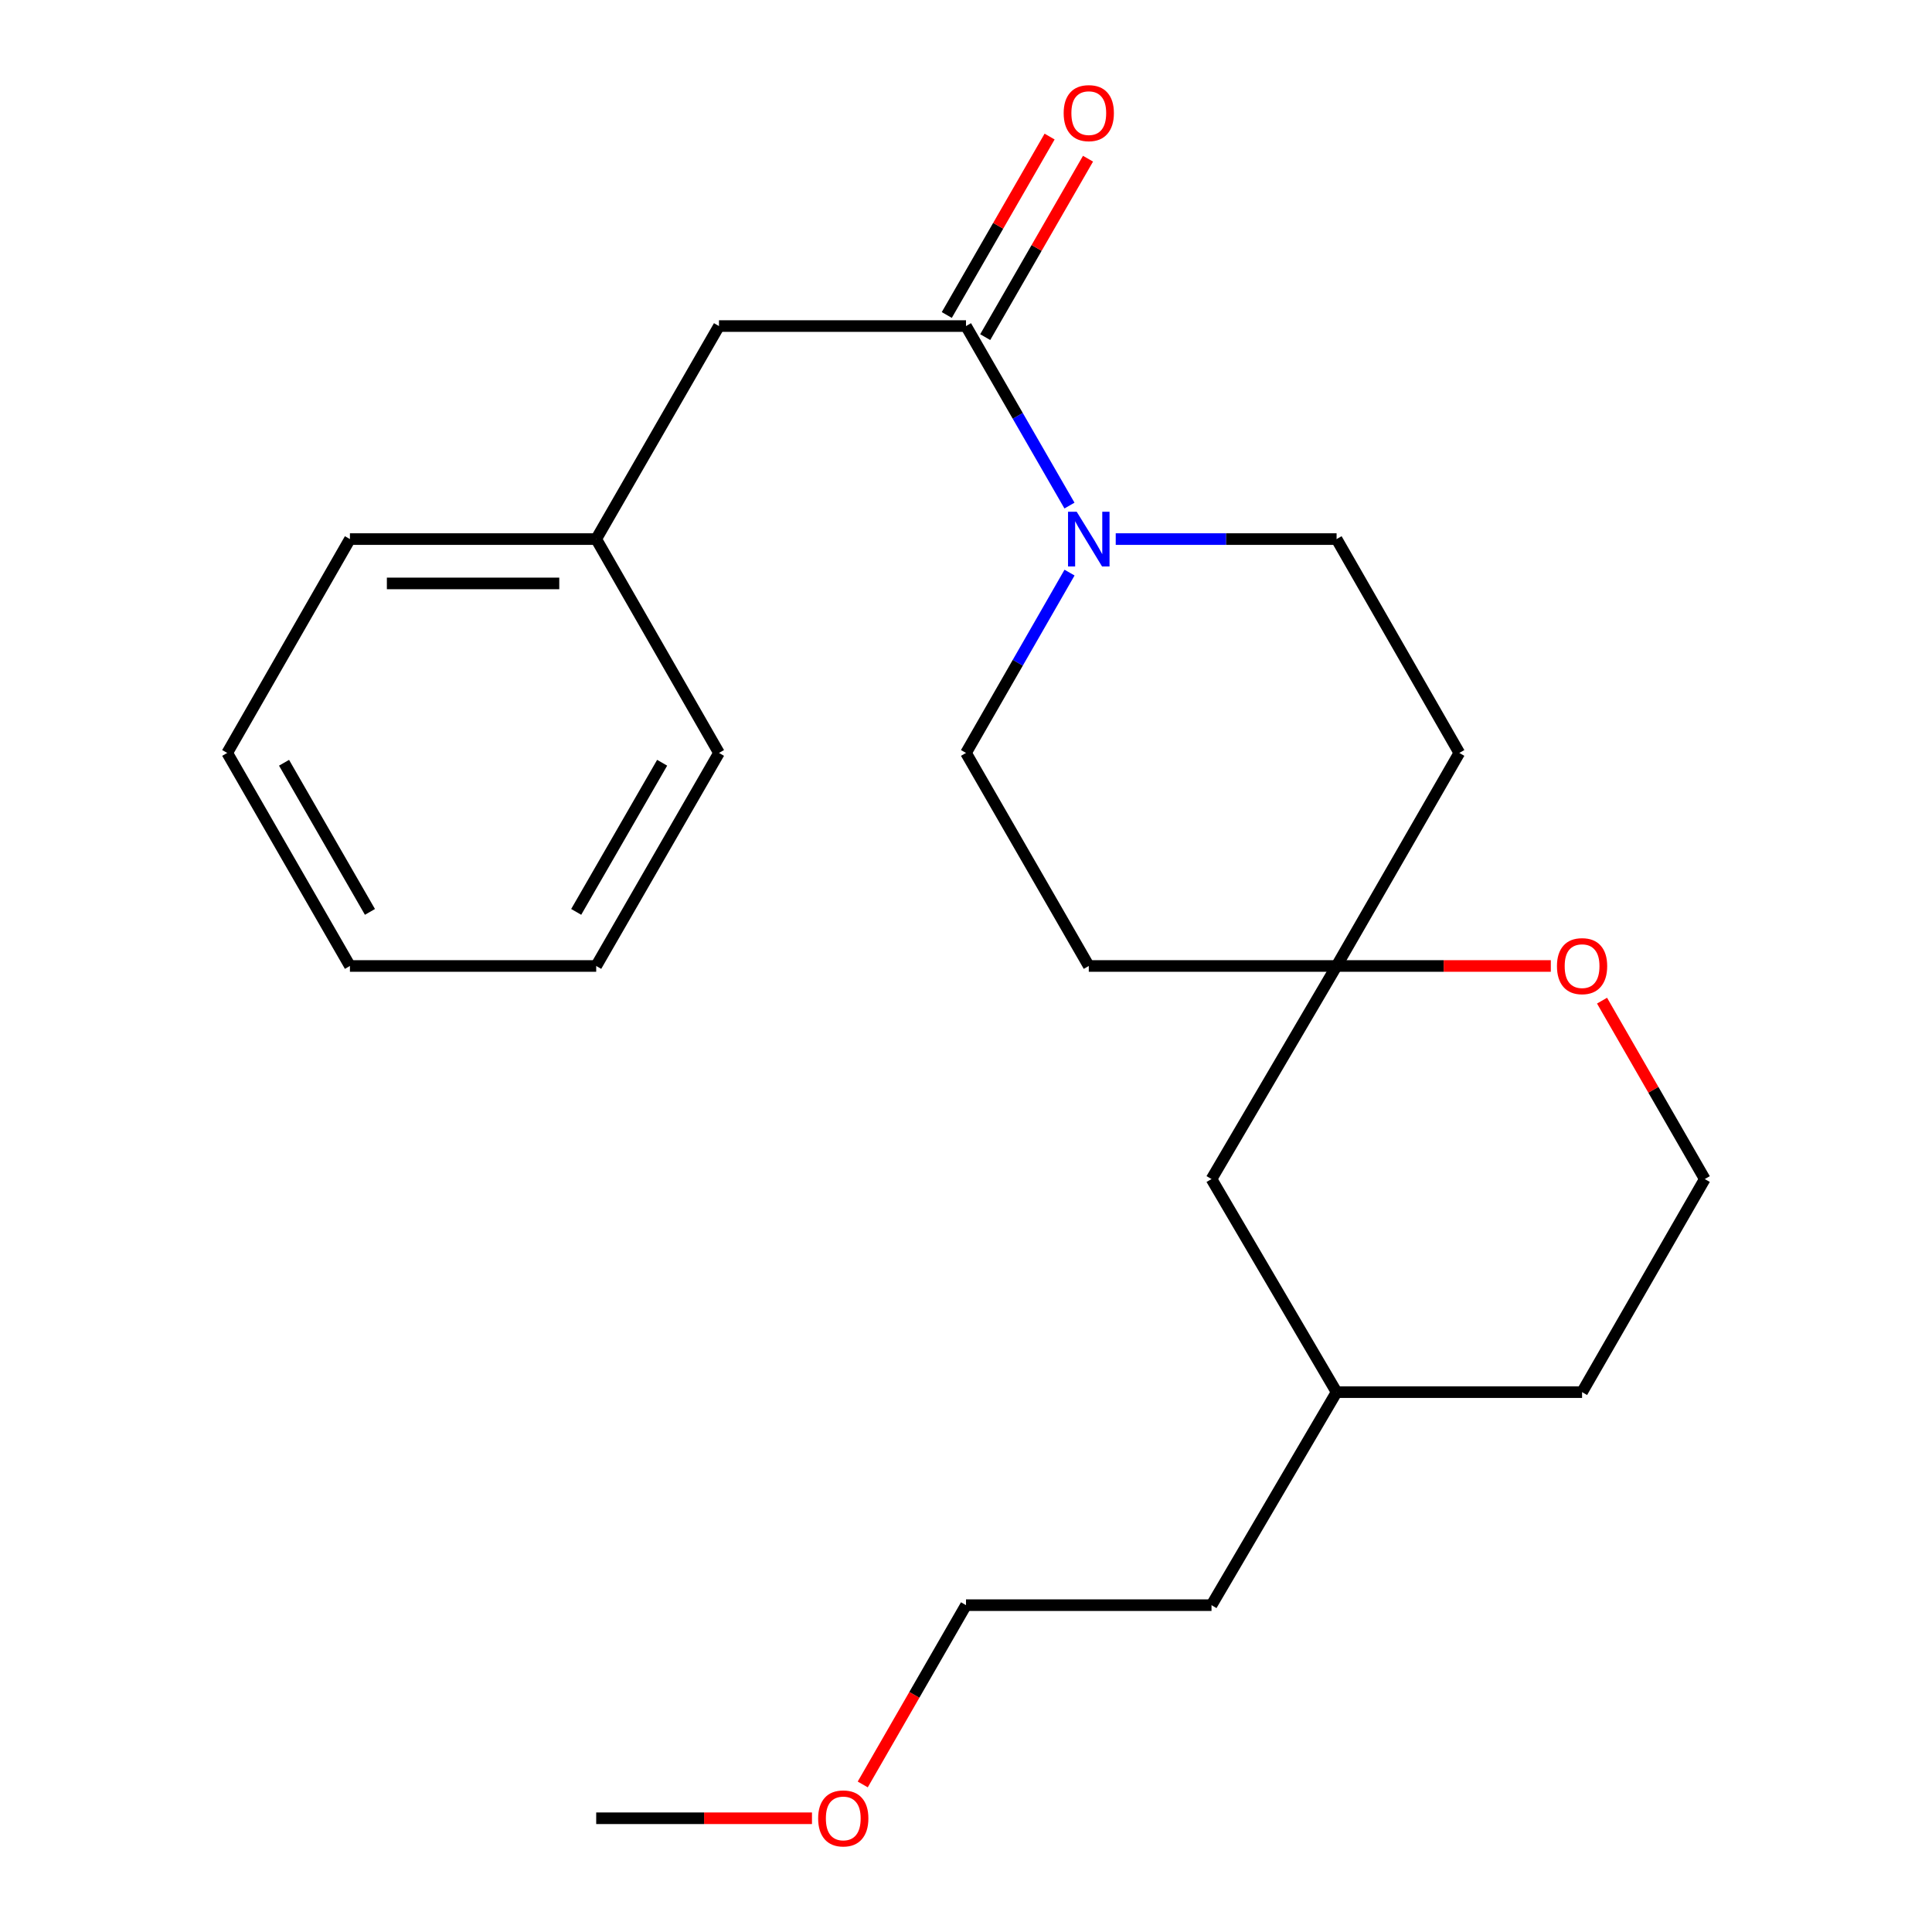<?xml version='1.0' encoding='iso-8859-1'?>
<svg version='1.1' baseProfile='full'
              xmlns='http://www.w3.org/2000/svg'
                      xmlns:rdkit='http://www.rdkit.org/xml'
                      xmlns:xlink='http://www.w3.org/1999/xlink'
                  xml:space='preserve'
width='1000px' height='1000px' viewBox='0 0 1000 1000'>
<!-- END OF HEADER -->
<rect style='opacity:1.0;fill:#FFFFFF;stroke:none' width='1000' height='1000' x='0' y='0'> </rect>
<path class='bond-0' d='M 553.556,261.686 L 526.778,215.228' style='fill:none;fill-rule:evenodd;stroke:#0000FF;stroke-width:6px;stroke-linecap:butt;stroke-linejoin:miter;stroke-opacity:1' />
<path class='bond-0' d='M 526.778,215.228 L 500,168.769' style='fill:none;fill-rule:evenodd;stroke:#000000;stroke-width:6px;stroke-linecap:butt;stroke-linejoin:miter;stroke-opacity:1' />
<path class='bond-3' d='M 577.498,279.028 L 634.656,279.028' style='fill:none;fill-rule:evenodd;stroke:#0000FF;stroke-width:6px;stroke-linecap:butt;stroke-linejoin:miter;stroke-opacity:1' />
<path class='bond-3' d='M 634.656,279.028 L 691.814,279.028' style='fill:none;fill-rule:evenodd;stroke:#000000;stroke-width:6px;stroke-linecap:butt;stroke-linejoin:miter;stroke-opacity:1' />
<path class='bond-4' d='M 553.59,296.379 L 526.795,343.049' style='fill:none;fill-rule:evenodd;stroke:#0000FF;stroke-width:6px;stroke-linecap:butt;stroke-linejoin:miter;stroke-opacity:1' />
<path class='bond-4' d='M 526.795,343.049 L 500,389.72' style='fill:none;fill-rule:evenodd;stroke:#000000;stroke-width:6px;stroke-linecap:butt;stroke-linejoin:miter;stroke-opacity:1' />
<path class='bond-2' d='M 500,168.769 L 372.145,168.769' style='fill:none;fill-rule:evenodd;stroke:#000000;stroke-width:6px;stroke-linecap:butt;stroke-linejoin:miter;stroke-opacity:1' />
<path class='bond-6' d='M 509.943,174.499 L 536.55,128.321' style='fill:none;fill-rule:evenodd;stroke:#000000;stroke-width:6px;stroke-linecap:butt;stroke-linejoin:miter;stroke-opacity:1' />
<path class='bond-6' d='M 536.55,128.321 L 563.157,82.144' style='fill:none;fill-rule:evenodd;stroke:#FF0000;stroke-width:6px;stroke-linecap:butt;stroke-linejoin:miter;stroke-opacity:1' />
<path class='bond-6' d='M 490.057,163.04 L 516.663,116.863' style='fill:none;fill-rule:evenodd;stroke:#000000;stroke-width:6px;stroke-linecap:butt;stroke-linejoin:miter;stroke-opacity:1' />
<path class='bond-6' d='M 516.663,116.863 L 543.27,70.686' style='fill:none;fill-rule:evenodd;stroke:#FF0000;stroke-width:6px;stroke-linecap:butt;stroke-linejoin:miter;stroke-opacity:1' />
<path class='bond-1' d='M 691.814,499.991 L 563.551,499.991' style='fill:none;fill-rule:evenodd;stroke:#000000;stroke-width:6px;stroke-linecap:butt;stroke-linejoin:miter;stroke-opacity:1' />
<path class='bond-5' d='M 691.814,499.991 L 747.258,499.991' style='fill:none;fill-rule:evenodd;stroke:#000000;stroke-width:6px;stroke-linecap:butt;stroke-linejoin:miter;stroke-opacity:1' />
<path class='bond-5' d='M 747.258,499.991 L 802.702,499.991' style='fill:none;fill-rule:evenodd;stroke:#FF0000;stroke-width:6px;stroke-linecap:butt;stroke-linejoin:miter;stroke-opacity:1' />
<path class='bond-9' d='M 691.814,499.991 L 627.077,610.275' style='fill:none;fill-rule:evenodd;stroke:#000000;stroke-width:6px;stroke-linecap:butt;stroke-linejoin:miter;stroke-opacity:1' />
<path class='bond-23' d='M 691.814,499.991 L 755.34,389.72' style='fill:none;fill-rule:evenodd;stroke:#000000;stroke-width:6px;stroke-linecap:butt;stroke-linejoin:miter;stroke-opacity:1' />
<path class='bond-10' d='M 372.145,168.769 L 308.594,279.028' style='fill:none;fill-rule:evenodd;stroke:#000000;stroke-width:6px;stroke-linecap:butt;stroke-linejoin:miter;stroke-opacity:1' />
<path class='bond-7' d='M 691.814,279.028 L 755.34,389.72' style='fill:none;fill-rule:evenodd;stroke:#000000;stroke-width:6px;stroke-linecap:butt;stroke-linejoin:miter;stroke-opacity:1' />
<path class='bond-8' d='M 500,389.72 L 563.551,499.991' style='fill:none;fill-rule:evenodd;stroke:#000000;stroke-width:6px;stroke-linecap:butt;stroke-linejoin:miter;stroke-opacity:1' />
<path class='bond-11' d='M 829.212,517.933 L 855.802,564.104' style='fill:none;fill-rule:evenodd;stroke:#FF0000;stroke-width:6px;stroke-linecap:butt;stroke-linejoin:miter;stroke-opacity:1' />
<path class='bond-11' d='M 855.802,564.104 L 882.392,610.275' style='fill:none;fill-rule:evenodd;stroke:#000000;stroke-width:6px;stroke-linecap:butt;stroke-linejoin:miter;stroke-opacity:1' />
<path class='bond-12' d='M 627.077,610.275 L 691.814,720.572' style='fill:none;fill-rule:evenodd;stroke:#000000;stroke-width:6px;stroke-linecap:butt;stroke-linejoin:miter;stroke-opacity:1' />
<path class='bond-16' d='M 308.594,279.028 L 181.121,279.028' style='fill:none;fill-rule:evenodd;stroke:#000000;stroke-width:6px;stroke-linecap:butt;stroke-linejoin:miter;stroke-opacity:1' />
<path class='bond-16' d='M 289.473,301.98 L 200.242,301.98' style='fill:none;fill-rule:evenodd;stroke:#000000;stroke-width:6px;stroke-linecap:butt;stroke-linejoin:miter;stroke-opacity:1' />
<path class='bond-17' d='M 308.594,279.028 L 372.145,389.72' style='fill:none;fill-rule:evenodd;stroke:#000000;stroke-width:6px;stroke-linecap:butt;stroke-linejoin:miter;stroke-opacity:1' />
<path class='bond-24' d='M 882.392,610.275 L 818.879,720.572' style='fill:none;fill-rule:evenodd;stroke:#000000;stroke-width:6px;stroke-linecap:butt;stroke-linejoin:miter;stroke-opacity:1' />
<path class='bond-14' d='M 691.814,720.572 L 818.879,720.572' style='fill:none;fill-rule:evenodd;stroke:#000000;stroke-width:6px;stroke-linecap:butt;stroke-linejoin:miter;stroke-opacity:1' />
<path class='bond-18' d='M 691.814,720.572 L 627.077,830.831' style='fill:none;fill-rule:evenodd;stroke:#000000;stroke-width:6px;stroke-linecap:butt;stroke-linejoin:miter;stroke-opacity:1' />
<path class='bond-13' d='M 446.555,923.626 L 473.277,877.228' style='fill:none;fill-rule:evenodd;stroke:#FF0000;stroke-width:6px;stroke-linecap:butt;stroke-linejoin:miter;stroke-opacity:1' />
<path class='bond-13' d='M 473.277,877.228 L 500,830.831' style='fill:none;fill-rule:evenodd;stroke:#000000;stroke-width:6px;stroke-linecap:butt;stroke-linejoin:miter;stroke-opacity:1' />
<path class='bond-19' d='M 420.277,941.128 L 364.435,941.128' style='fill:none;fill-rule:evenodd;stroke:#FF0000;stroke-width:6px;stroke-linecap:butt;stroke-linejoin:miter;stroke-opacity:1' />
<path class='bond-19' d='M 364.435,941.128 L 308.594,941.128' style='fill:none;fill-rule:evenodd;stroke:#000000;stroke-width:6px;stroke-linecap:butt;stroke-linejoin:miter;stroke-opacity:1' />
<path class='bond-15' d='M 500,830.831 L 627.077,830.831' style='fill:none;fill-rule:evenodd;stroke:#000000;stroke-width:6px;stroke-linecap:butt;stroke-linejoin:miter;stroke-opacity:1' />
<path class='bond-21' d='M 181.121,279.028 L 117.608,389.72' style='fill:none;fill-rule:evenodd;stroke:#000000;stroke-width:6px;stroke-linecap:butt;stroke-linejoin:miter;stroke-opacity:1' />
<path class='bond-20' d='M 372.145,389.72 L 308.594,499.991' style='fill:none;fill-rule:evenodd;stroke:#000000;stroke-width:6px;stroke-linecap:butt;stroke-linejoin:miter;stroke-opacity:1' />
<path class='bond-20' d='M 342.726,394.8 L 298.24,471.99' style='fill:none;fill-rule:evenodd;stroke:#000000;stroke-width:6px;stroke-linecap:butt;stroke-linejoin:miter;stroke-opacity:1' />
<path class='bond-22' d='M 308.594,499.991 L 181.121,499.991' style='fill:none;fill-rule:evenodd;stroke:#000000;stroke-width:6px;stroke-linecap:butt;stroke-linejoin:miter;stroke-opacity:1' />
<path class='bond-25' d='M 117.608,389.72 L 181.121,499.991' style='fill:none;fill-rule:evenodd;stroke:#000000;stroke-width:6px;stroke-linecap:butt;stroke-linejoin:miter;stroke-opacity:1' />
<path class='bond-25' d='M 147.024,394.805 L 191.483,471.995' style='fill:none;fill-rule:evenodd;stroke:#000000;stroke-width:6px;stroke-linecap:butt;stroke-linejoin:miter;stroke-opacity:1' />
<path  class='atom-0' d='M 557.291 264.868
L 566.571 279.868
Q 567.491 281.348, 568.971 284.028
Q 570.451 286.708, 570.531 286.868
L 570.531 264.868
L 574.291 264.868
L 574.291 293.188
L 570.411 293.188
L 560.451 276.788
Q 559.291 274.868, 558.051 272.668
Q 556.851 270.468, 556.491 269.788
L 556.491 293.188
L 552.811 293.188
L 552.811 264.868
L 557.291 264.868
' fill='#0000FF'/>
<path  class='atom-6' d='M 805.879 500.071
Q 805.879 493.271, 809.239 489.471
Q 812.599 485.671, 818.879 485.671
Q 825.159 485.671, 828.519 489.471
Q 831.879 493.271, 831.879 500.071
Q 831.879 506.951, 828.479 510.871
Q 825.079 514.751, 818.879 514.751
Q 812.639 514.751, 809.239 510.871
Q 805.879 506.991, 805.879 500.071
M 818.879 511.551
Q 823.199 511.551, 825.519 508.671
Q 827.879 505.751, 827.879 500.071
Q 827.879 494.511, 825.519 491.711
Q 823.199 488.871, 818.879 488.871
Q 814.559 488.871, 812.199 491.671
Q 809.879 494.471, 809.879 500.071
Q 809.879 505.791, 812.199 508.671
Q 814.559 511.551, 818.879 511.551
' fill='#FF0000'/>
<path  class='atom-7' d='M 550.551 58.552
Q 550.551 51.752, 553.911 47.952
Q 557.271 44.152, 563.551 44.152
Q 569.831 44.152, 573.191 47.952
Q 576.551 51.752, 576.551 58.552
Q 576.551 65.432, 573.151 69.352
Q 569.751 73.232, 563.551 73.232
Q 557.311 73.232, 553.911 69.352
Q 550.551 65.472, 550.551 58.552
M 563.551 70.032
Q 567.871 70.032, 570.191 67.152
Q 572.551 64.232, 572.551 58.552
Q 572.551 52.992, 570.191 50.192
Q 567.871 47.352, 563.551 47.352
Q 559.231 47.352, 556.871 50.152
Q 554.551 52.952, 554.551 58.552
Q 554.551 64.272, 556.871 67.152
Q 559.231 70.032, 563.551 70.032
' fill='#FF0000'/>
<path  class='atom-14' d='M 423.474 941.208
Q 423.474 934.408, 426.834 930.608
Q 430.194 926.808, 436.474 926.808
Q 442.754 926.808, 446.114 930.608
Q 449.474 934.408, 449.474 941.208
Q 449.474 948.088, 446.074 952.008
Q 442.674 955.888, 436.474 955.888
Q 430.234 955.888, 426.834 952.008
Q 423.474 948.128, 423.474 941.208
M 436.474 952.688
Q 440.794 952.688, 443.114 949.808
Q 445.474 946.888, 445.474 941.208
Q 445.474 935.648, 443.114 932.848
Q 440.794 930.008, 436.474 930.008
Q 432.154 930.008, 429.794 932.808
Q 427.474 935.608, 427.474 941.208
Q 427.474 946.928, 429.794 949.808
Q 432.154 952.688, 436.474 952.688
' fill='#FF0000'/>
</svg>
